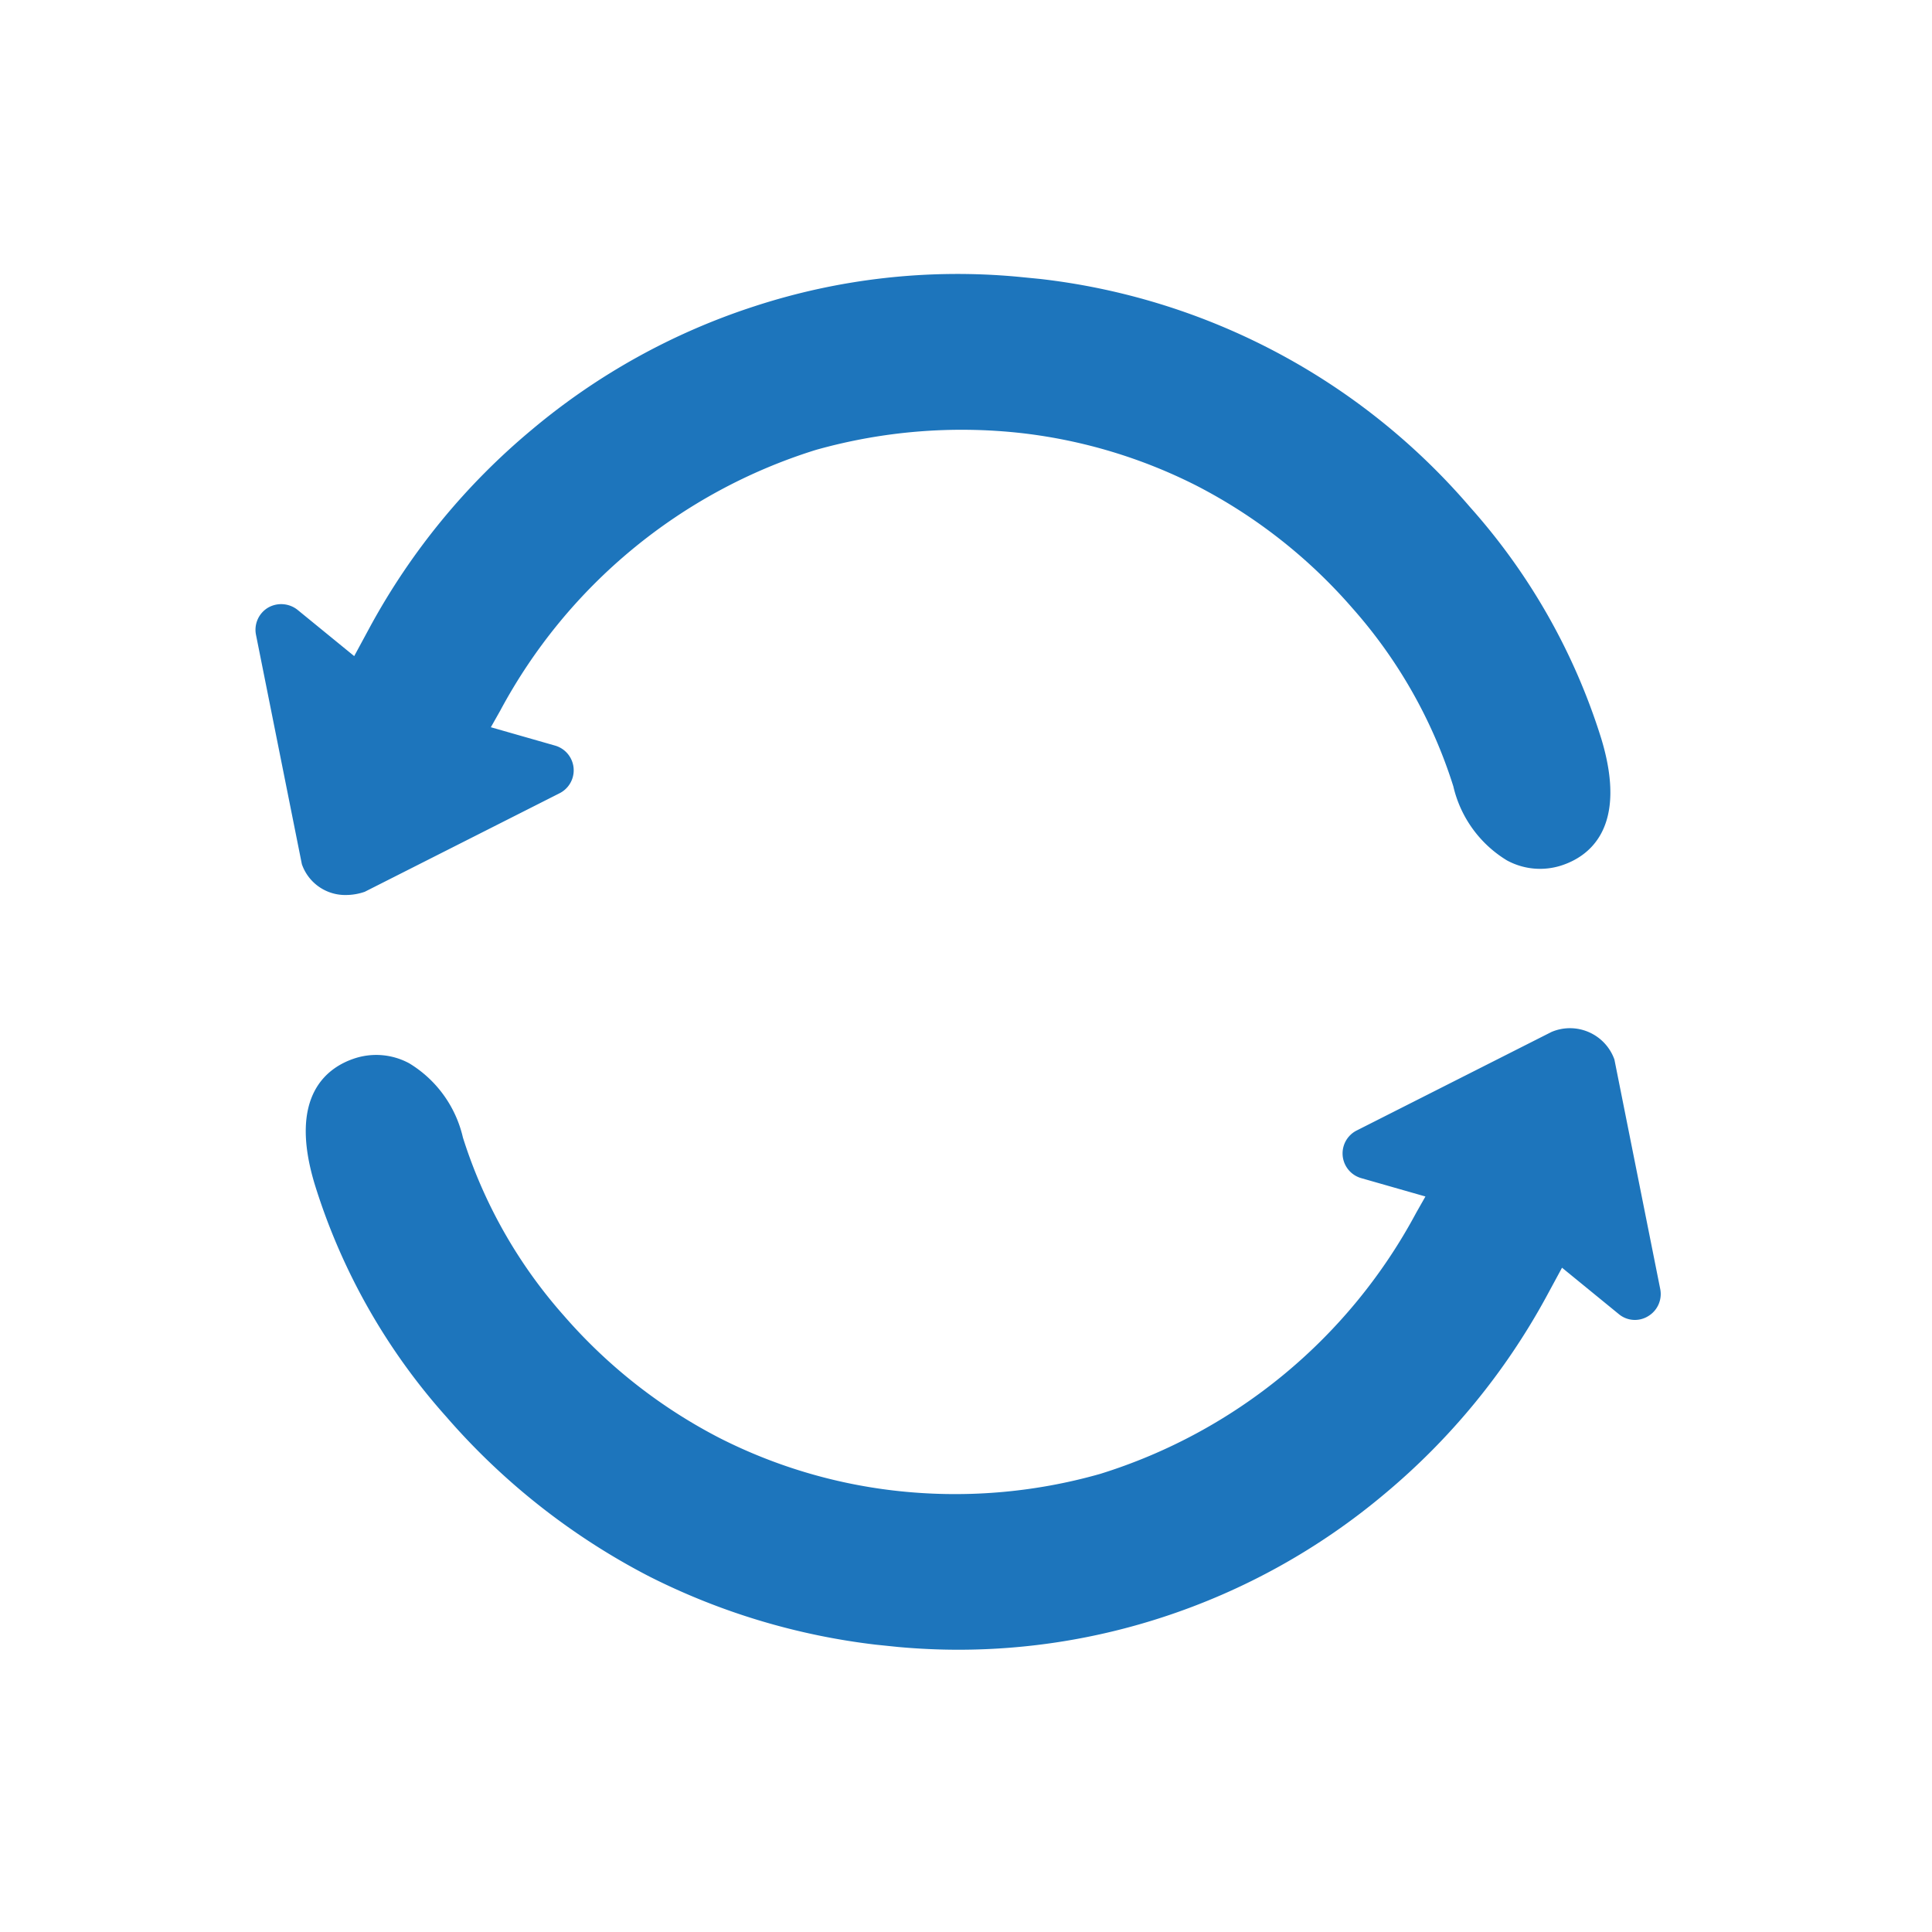 <svg id="Layer_1" data-name="Layer 1" xmlns="http://www.w3.org/2000/svg" width="60" height="60" viewBox="0 0 60 60">
  <defs>
    <style>
      .cls-1 {
        fill: #1d75bc;
      }
    </style>
  </defs>
  <title>formatting</title>
  <path class="cls-1" d="M49.731,22.945a19.51,19.51,0,0,0-4.078-7.197,20.682,20.682,0,0,0-13.35-7.085L31.612,8.595a20.303,20.303,0,0,0-8.206.925,20.642,20.642,0,0,0-6.894,3.828,21.047,21.047,0,0,0-5.015,6.109l-.497.919L9.24,18.939a.816.816,0,0,0-.918-.066.799.799,0,0,0-.372.841l1.425,7.125a1.424,1.424,0,0,0,1.375.956,1.78,1.78,0,0,0,.578-.1L17.378,24.635a.798.798,0,0,0-.144-1.481l-1.99-.569.291-.515a16.784,16.784,0,0,1,9.8-8.097,16.715,16.715,0,0,1,6.428-.518,16.049,16.049,0,0,1,5.39,1.625,16.289,16.289,0,0,1,4.847,3.806,15.231,15.231,0,0,1,3.134,5.532,3.657,3.657,0,0,0,1.666,2.303,2.153,2.153,0,0,0,1.672.163C49.306,26.62,50.581,25.757,49.731,22.945Z"/>
  <path class="cls-1" d="M50.137,32.904a1.466,1.466,0,0,0-1.953-.856l-6.05,3.06a.798.798,0,0,0,.143,1.481l1.991.569-.291.513a16.777,16.777,0,0,1-9.803,8.1,16.474,16.474,0,0,1-6.425.518,16.051,16.051,0,0,1-5.391-1.625,16.287,16.287,0,0,1-4.847-3.806,15.24,15.24,0,0,1-3.135-5.532,3.654,3.654,0,0,0-1.665-2.303,2.152,2.152,0,0,0-1.672-.162c-.838.266-2.116,1.128-1.26,3.934a19.454,19.454,0,0,0,4.078,7.2,21.281,21.281,0,0,0,6.312,4.966,21.039,21.039,0,0,0,7.032,2.116l.699.072q.938.085,1.869.085a20.434,20.434,0,0,0,6.335-1.009,20.647,20.647,0,0,0,6.893-3.828,21.103,21.103,0,0,0,5.016-6.109l.497-.918,1.759,1.437a.781.781,0,0,0,.919.066.8.8,0,0,0,.372-.841Z"/>
</svg>
